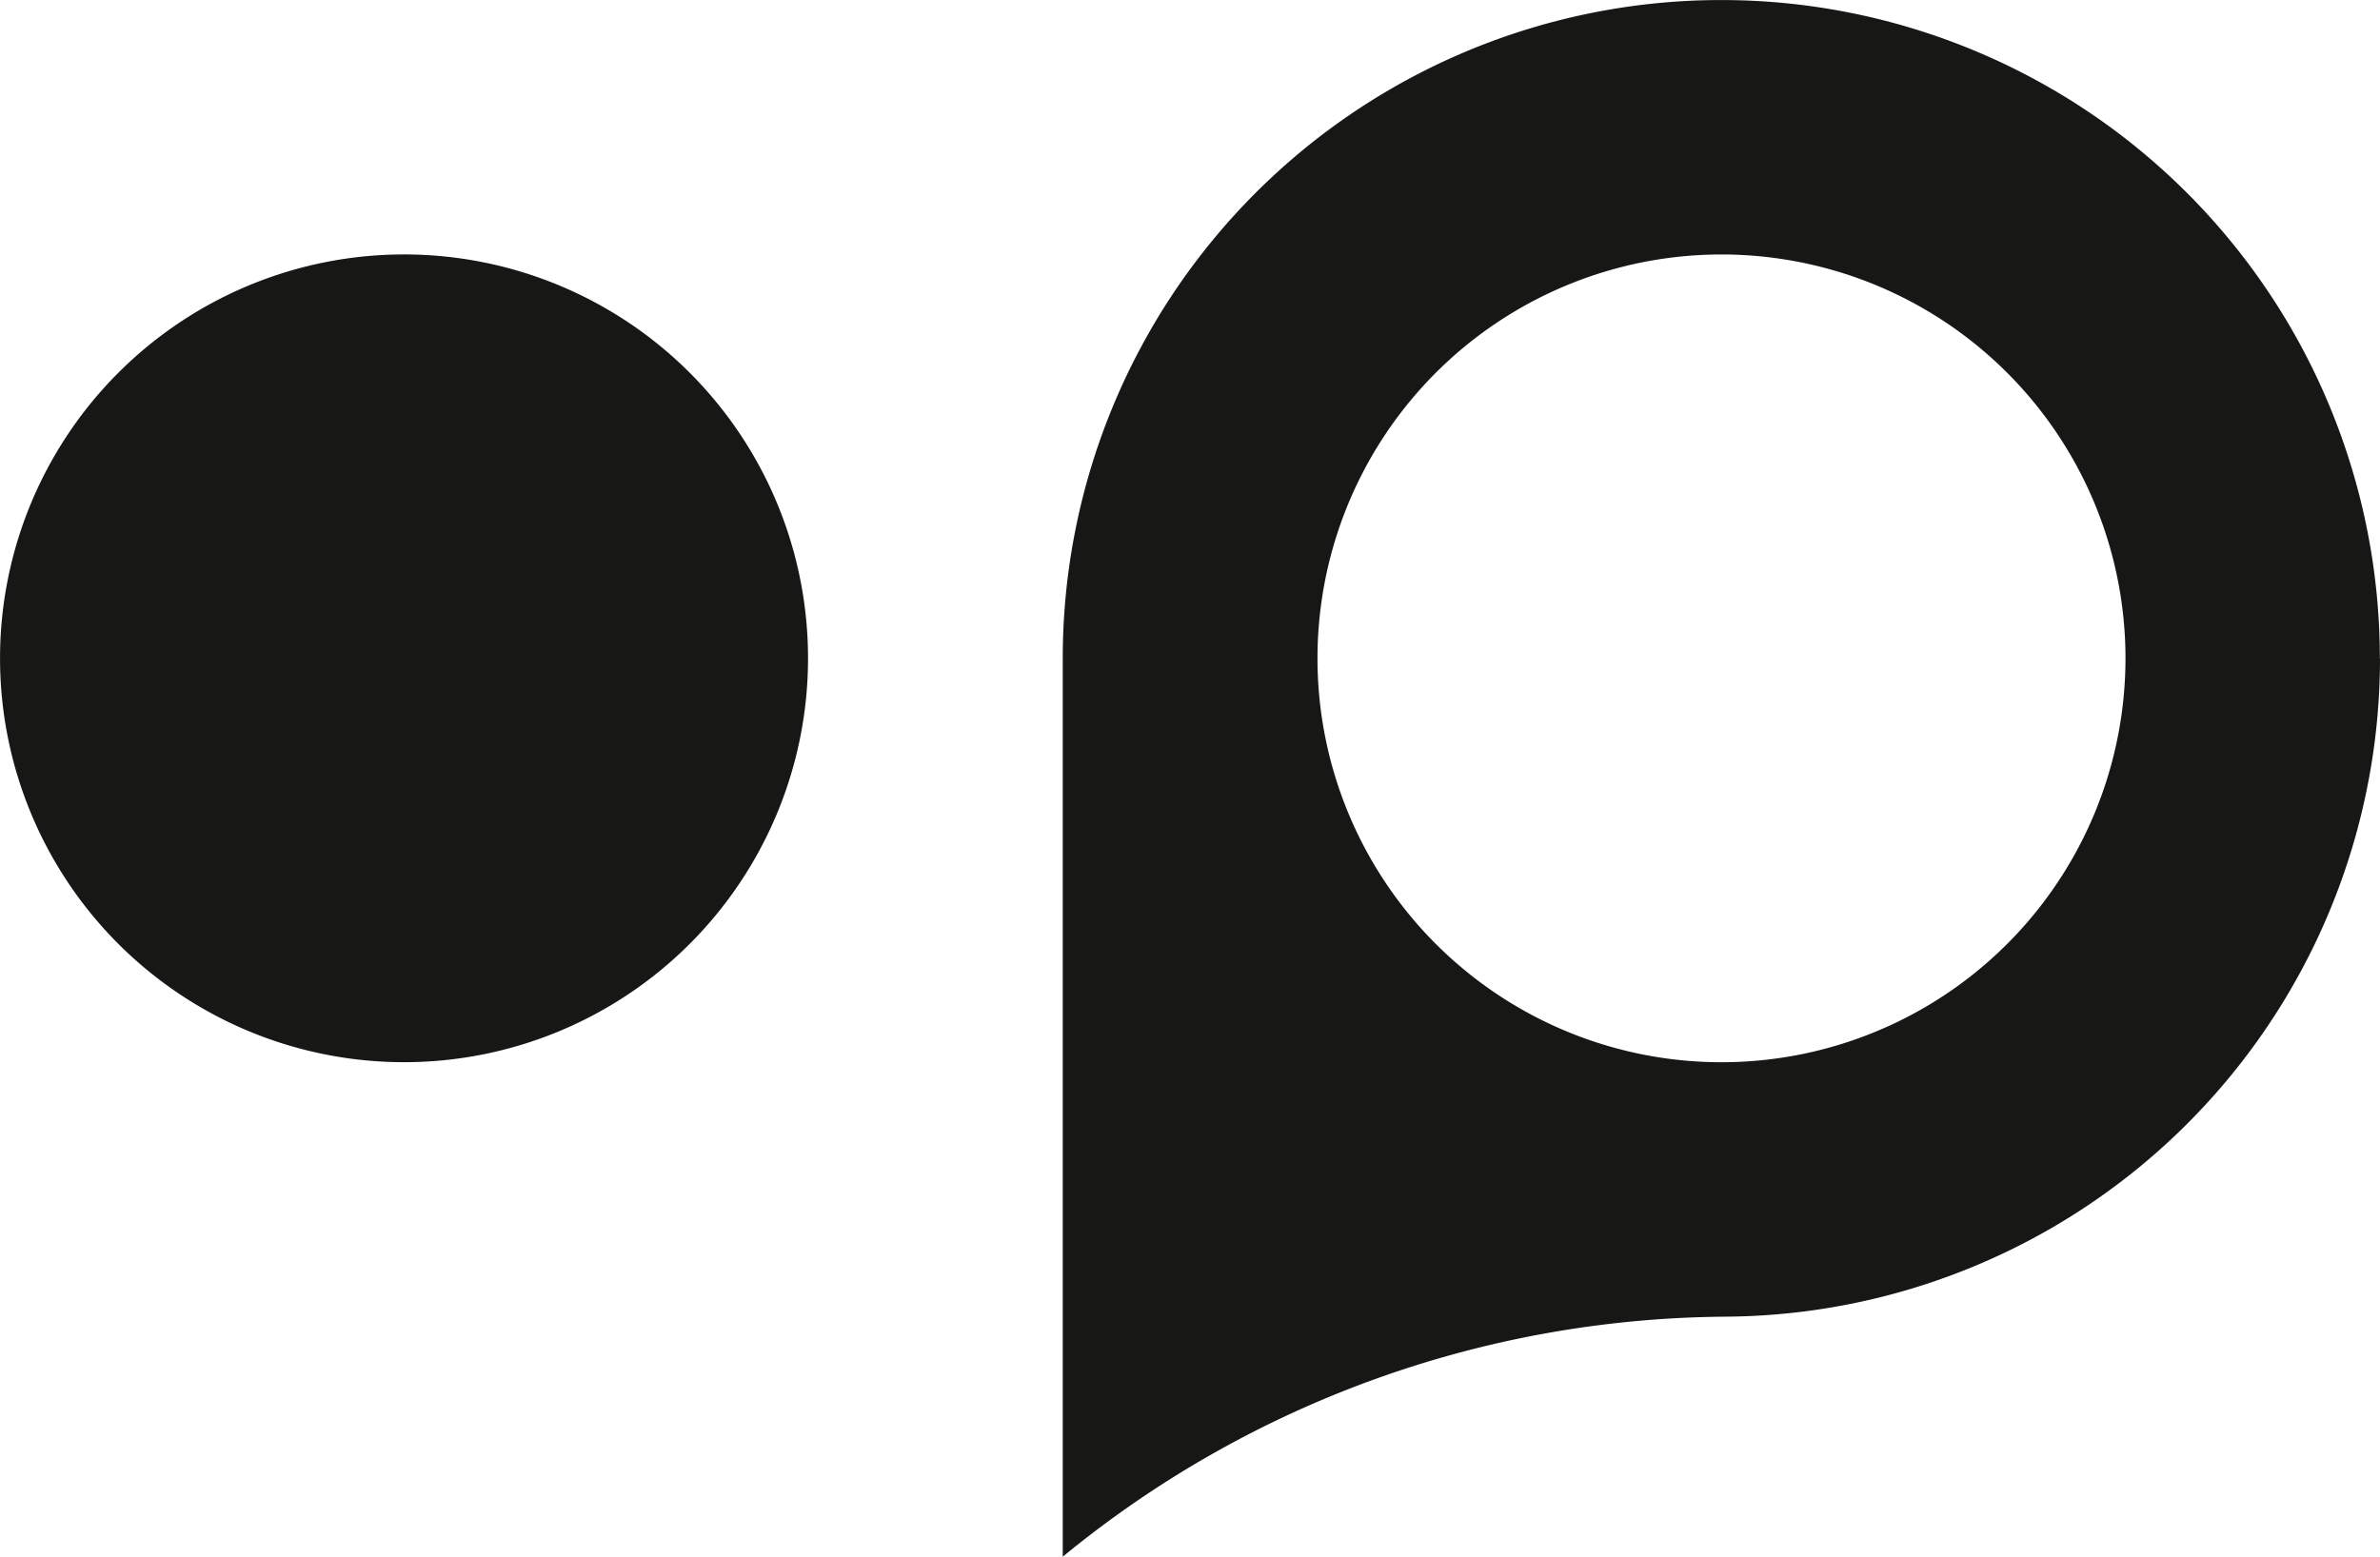 <svg id="Raggruppa_22" data-name="Raggruppa 22" xmlns="http://www.w3.org/2000/svg" xmlns:xlink="http://www.w3.org/1999/xlink" width="61.138" height="40" viewBox="0 0 61.138 40">
  <defs>
    <clipPath id="clip-path">
      <rect id="Rettangolo_10" data-name="Rettangolo 10" width="61.138" height="40" fill="none"/>
    </clipPath>
  </defs>
  <g id="Raggruppa_21" data-name="Raggruppa 21" clip-path="url(#clip-path)">
    <path id="Tracciato_26" data-name="Tracciato 26" d="M20.757,16.917A10.378,10.378,0,1,1,10.377,6.537,10.378,10.378,0,0,1,20.757,16.917m40.381,0A16.916,16.916,0,0,1,44.221,33.832h.327A27.085,27.085,0,0,0,27.3,40V16.917a16.917,16.917,0,1,1,33.834,0M44.221,27.294A10.378,10.378,0,1,0,33.844,16.917,10.378,10.378,0,0,0,44.221,27.294" transform="translate(0 0.001)" fill="#171716"/>
  </g>
</svg>
